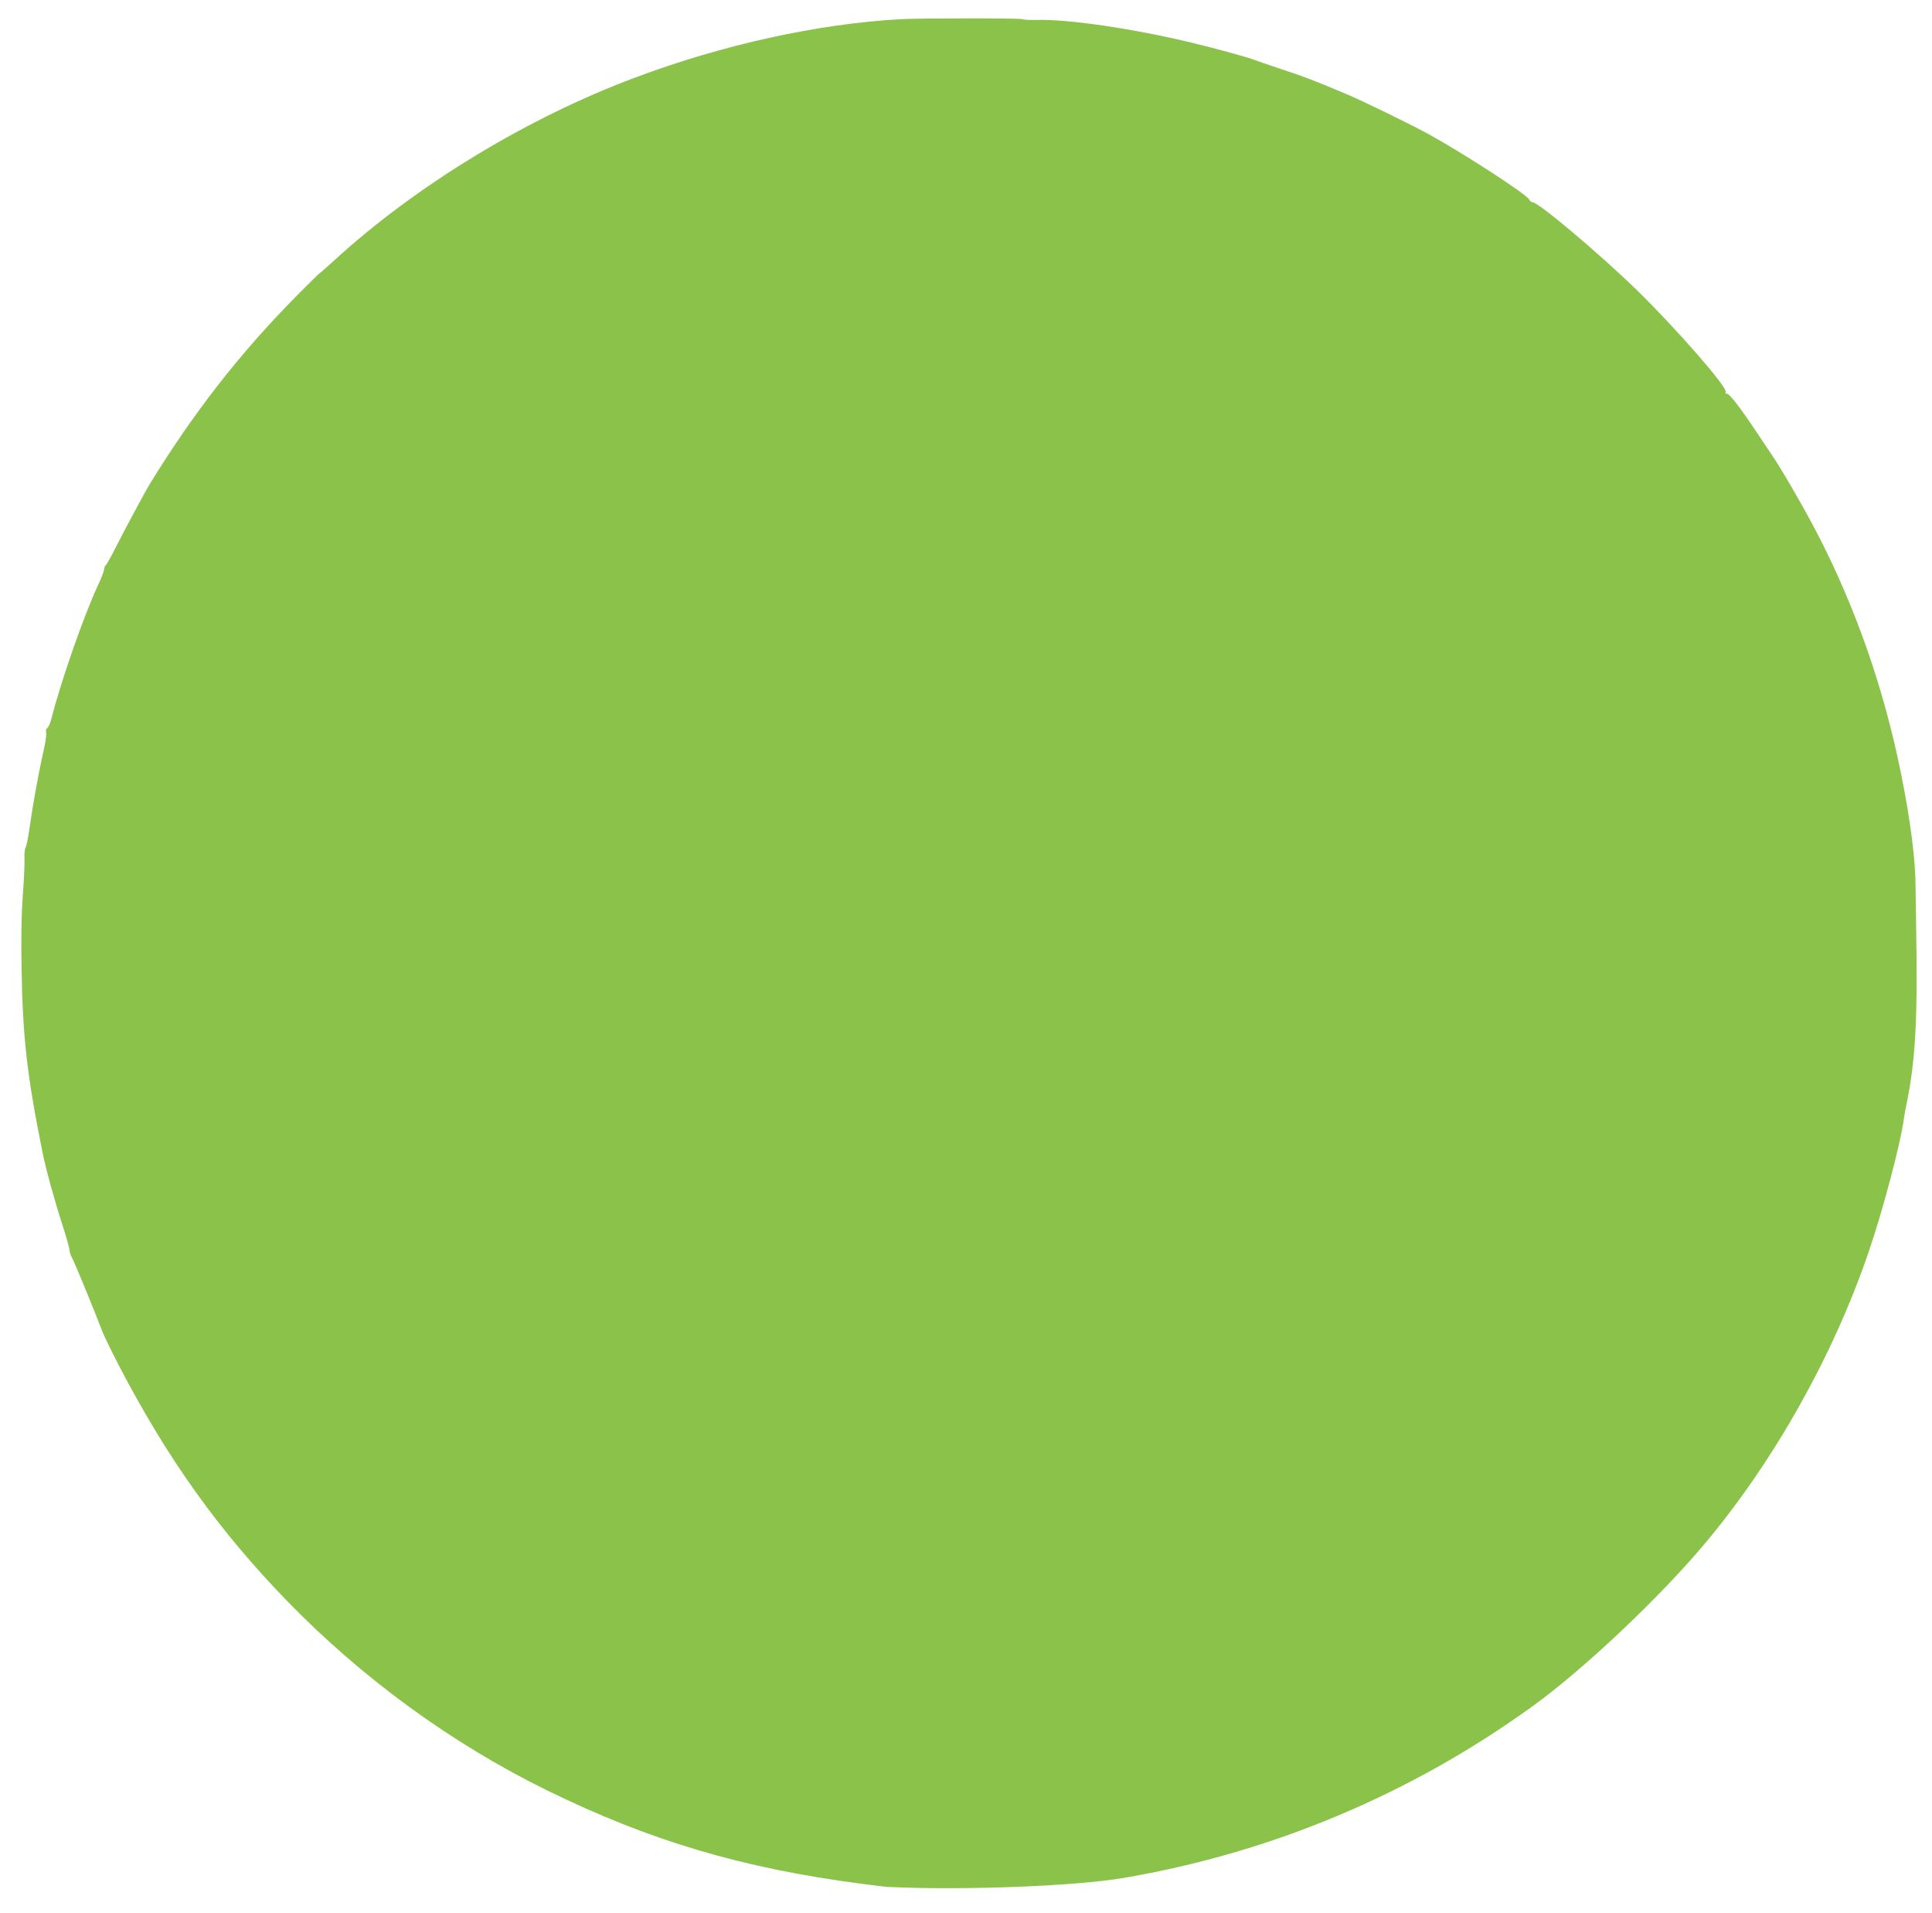 <?xml version="1.0" standalone="no"?>
<!DOCTYPE svg PUBLIC "-//W3C//DTD SVG 20010904//EN"
 "http://www.w3.org/TR/2001/REC-SVG-20010904/DTD/svg10.dtd">
<svg version="1.0" xmlns="http://www.w3.org/2000/svg"
 width="1280pt" height="1267pt" viewBox="0 0 1280 1267"
 preserveAspectRatio="xMidYMid meet">
<g transform="translate(0,1267) scale(0.1,-0.1)"
fill="#8bc34a" stroke="none">
<path d="M5970 12543 c-550 -30 -1179 -168 -1768 -389 -715 -268 -1452 -717
-1991 -1212 -46 -42 -87 -78 -91 -80 -4 -1 -75 -71 -158 -155 -372 -376 -680
-771 -972 -1247 -28 -46 -167 -304 -219 -408 -33 -66 -65 -123 -71 -127 -5 -3
-10 -15 -10 -25 0 -11 -18 -59 -41 -107 -95 -205 -243 -629 -307 -878 -8 -33
-21 -64 -29 -68 -8 -5 -11 -17 -7 -31 3 -12 -6 -71 -20 -132 -30 -131 -69
-346 -91 -504 -9 -63 -21 -120 -26 -126 -5 -6 -8 -38 -7 -70 2 -33 -3 -142
-11 -244 -9 -127 -12 -282 -8 -490 7 -448 37 -711 138 -1210 20 -104 84 -335
130 -476 27 -83 49 -161 49 -173 0 -12 9 -39 20 -59 18 -33 150 -355 200 -487
11 -27 60 -129 110 -225 322 -617 660 -1089 1111 -1554 497 -512 1092 -946
1724 -1256 681 -334 1293 -515 2080 -618 83 -11 159 -20 170 -21 502 -24 1242
4 1568 59 980 167 1901 553 2707 1135 339 244 845 722 1145 1080 458 546 850
1243 1085 1931 96 281 212 720 234 884 2 19 11 69 20 110 57 280 72 566 61
1160 -2 113 -4 232 -4 266 0 176 -33 436 -96 749 -113 562 -301 1101 -556
1593 -84 162 -237 427 -299 517 -15 22 -62 92 -104 155 -107 161 -180 256
-196 252 -7 -2 -10 3 -7 12 12 31 -326 418 -589 675 -248 241 -651 581 -690
581 -7 0 -18 8 -23 19 -20 36 -436 306 -671 435 -109 60 -443 223 -540 263
-226 95 -279 115 -425 163 -88 30 -169 57 -180 62 -39 16 -272 80 -415 114
-388 94 -824 158 -1032 152 -48 -1 -90 1 -94 5 -7 7 -684 7 -804 0z"/>
</g>
</svg>
